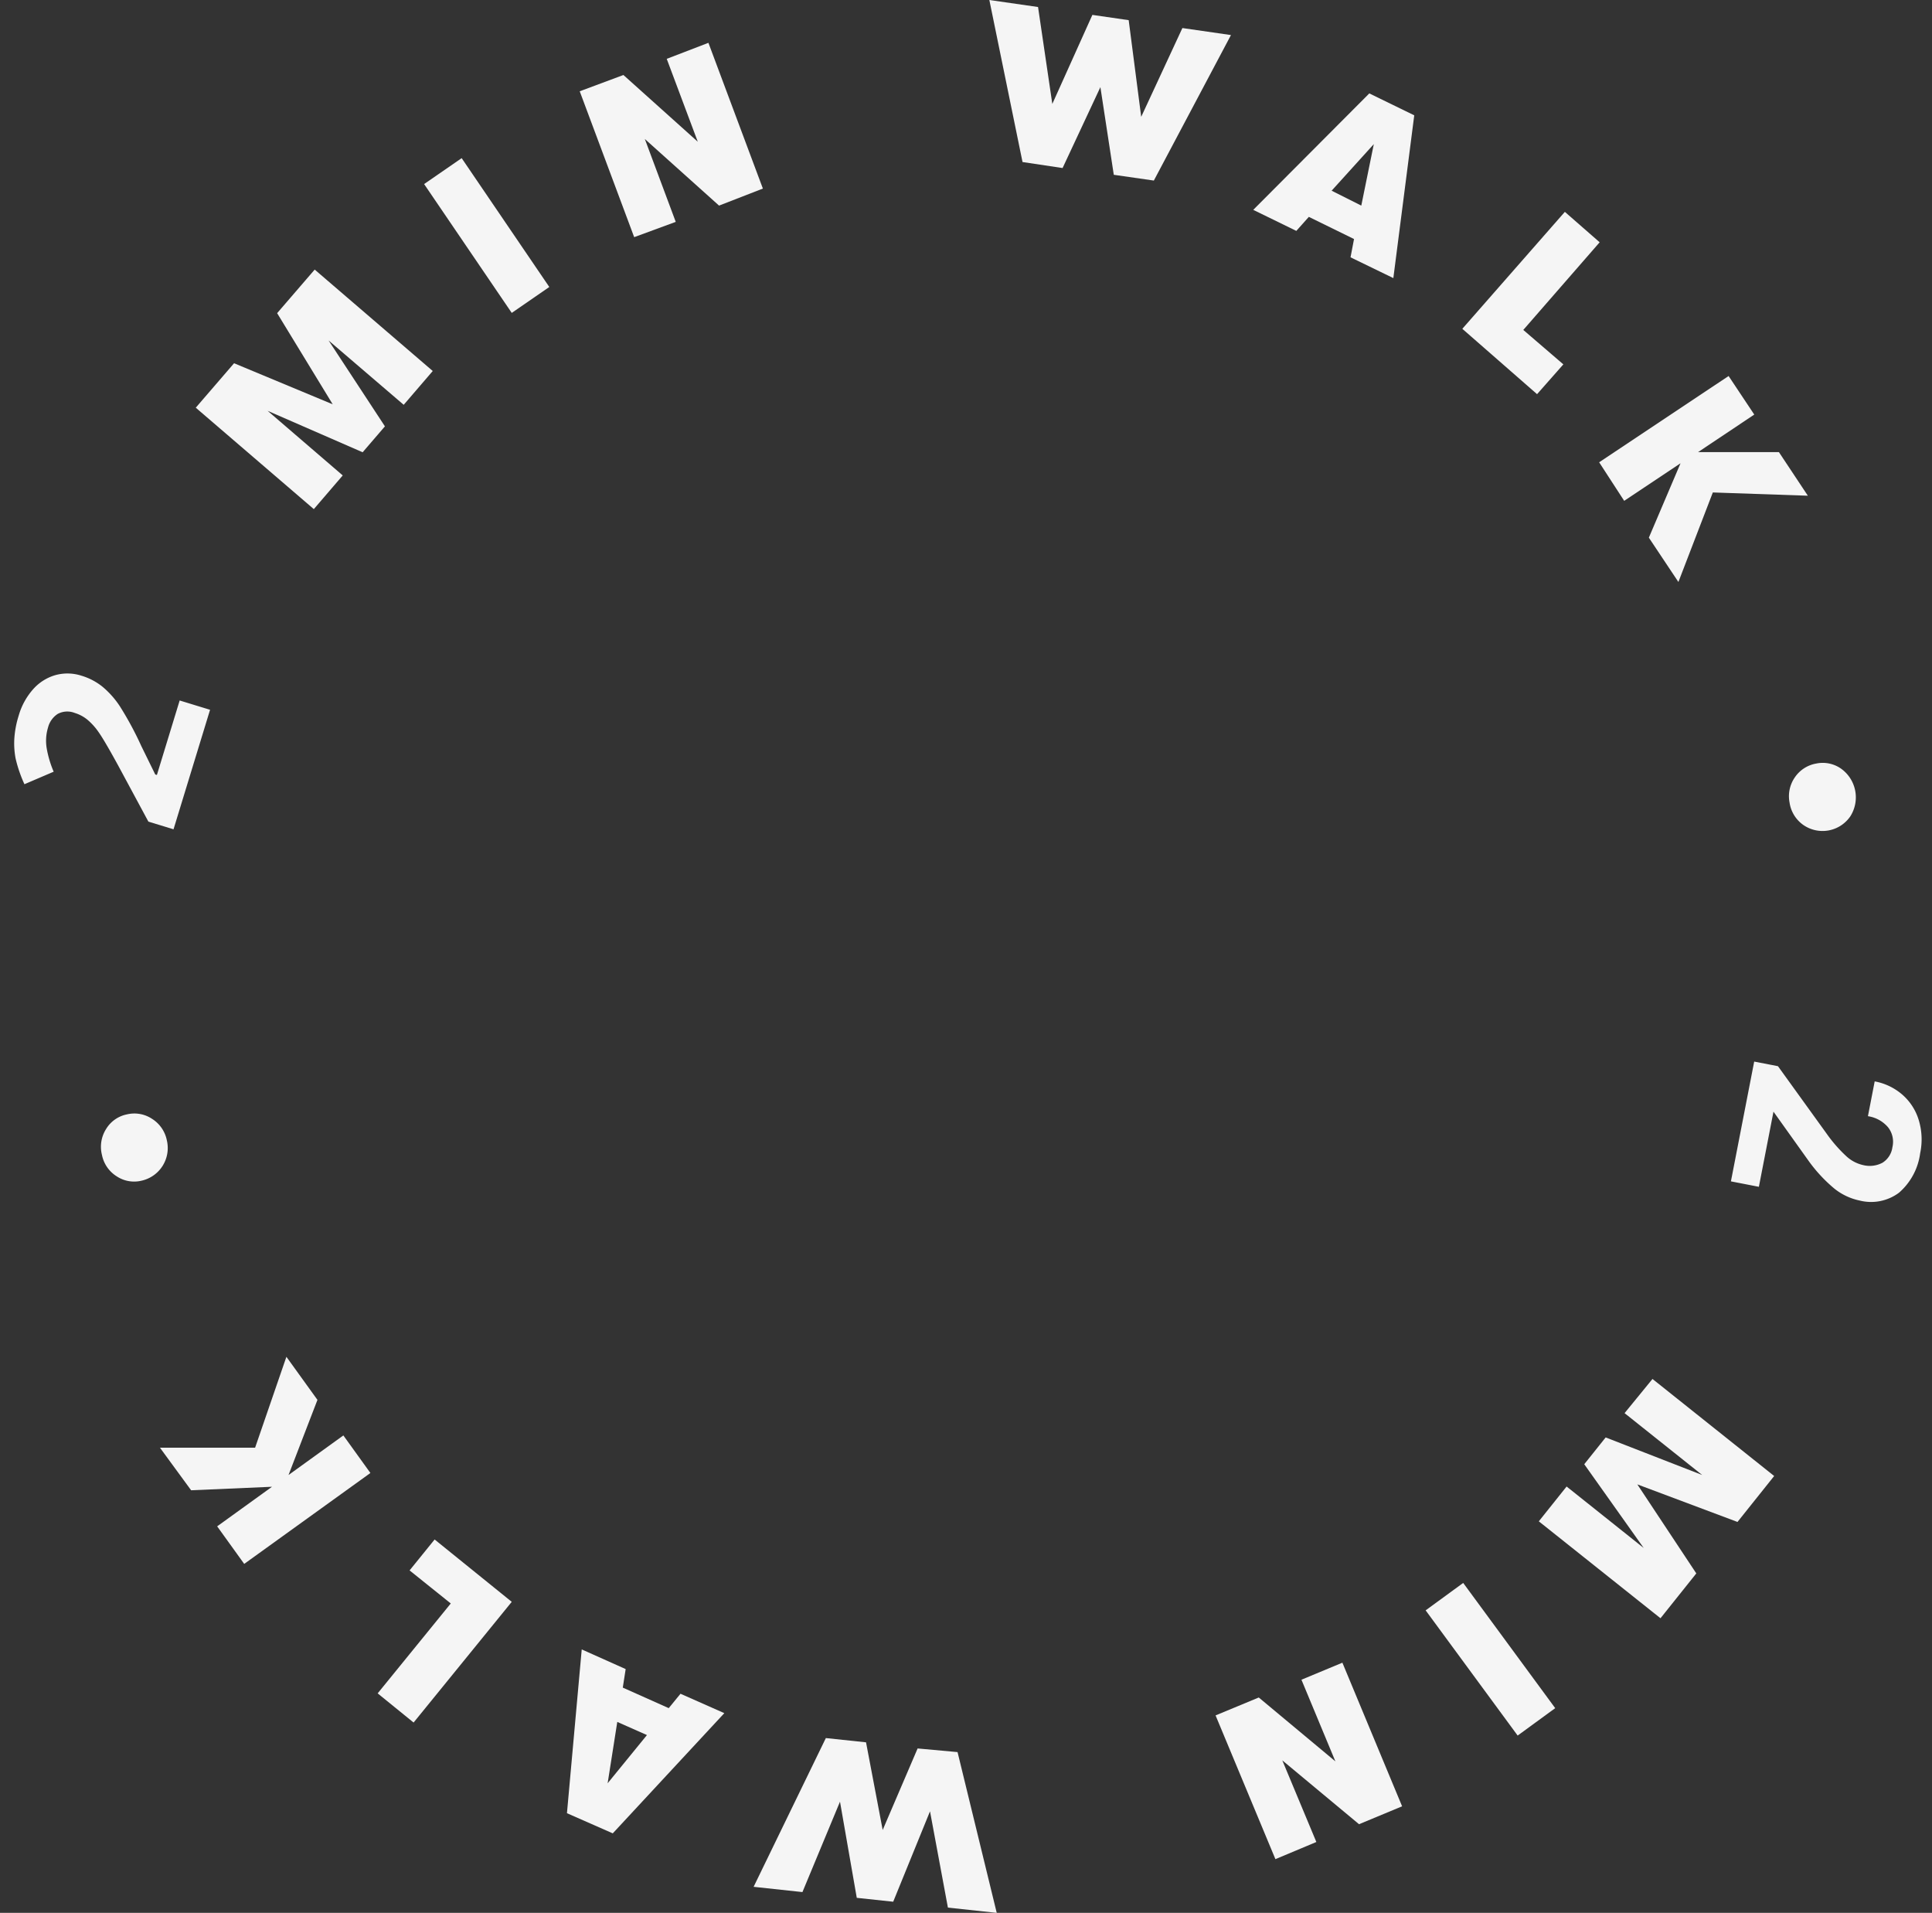 <svg xmlns="http://www.w3.org/2000/svg" width="154.324" height="152.77" viewBox="0 0 154.324 152.77"><rect x="0" y="0" width="154.324" height="152.77" fill="#333333" stroke="none"/><g transform="translate(-16.123 -17.58)"><path d="M41.19,58.24l-9.43-8.1,3.06-3.55,7.88,3.28-4.44-7.28,3-3.48,9.43,8.1-2.32,2.7-6-5.14,4.5,6.86L45.09,53.7,37.5,50.39l6,5.16Z" fill="#f5f5f5"/><path d="M57,42.57,50,32.28l3-2.07L60,40.5Z" fill="#f5f5f5"/><path d="M66.78,36.52,62.43,24.87l3.49-1.3,5.94,5.33-2.48-6.62L72.71,21l4.35,11.64L73.56,34l-5.93-5.32L70.1,35.3Z" fill="#f5f5f5"/><path d="M97.8,30.52,95.15,17.58l3.89.56,1.14,7.74,3.2-7.11,2.9.42,1,7.72,3.29-7.09,3.88.56L108.29,32l-3.2-.46-1.07-7L101,31Z" fill="#f5f5f5"/><path d="M124,38.13l.28-1.46-3.61-1.77-1,1.12-3.44-1.68,9.27-9.3,3.59,1.75-1.67,13Zm-1.51-5.32L124.86,34l1-4.91Z" fill="#f5f5f5"/><path d="M132.93,43.84l8.19-9.34,2.78,2.43-6.1,7,3.2,2.75-2.1,2.38Z" fill="#f5f5f5"/><path d="M160.53,57.17l-7.59-.26-2.75,7.15-2.36-3.54,2.53-5.94-4.5,3-2-3.08,10.34-6.89,2.05,3.08-4.49,3h6.46Z" fill="#f5f5f5"/><path d="M159.07,81.68a2.64,2.64,0,0,1,.41-2,2.6,2.6,0,0,1,1.72-1.12,2.55,2.55,0,0,1,2,.42,2.82,2.82,0,0,1,.72,3.8,2.69,2.69,0,0,1-3.73.7,2.65,2.65,0,0,1-1.12-1.8Z" fill="#f5f5f5"/><path d="M148.12,127.71l9.72,7.75-2.93,3.67-8-3,4.71,7.11-2.86,3.58-9.72-7.74,2.22-2.78,6.16,4.91-4.75-6.69,1.71-2.14,7.71,3-6.2-4.94Z" fill="#f5f5f5"/><path d="M133,144l7.35,10-3,2.19-7.35-10Z" fill="#f5f5f5"/><path d="M123.35,150.37l4.77,11.47-3.44,1.43-6.13-5.1,2.72,6.52L118,166.06l-4.78-11.48,3.45-1.43,6.12,5.1-2.71-6.52Z" fill="#f5f5f5"/><path d="M92.61,157.51l3.13,12.84-3.9-.42-1.43-7.69-2.94,7.22-2.91-.31-1.34-7.68-3,7.22-3.9-.42,5.77-11.88,3.21.34,1.33,7,2.79-6.51Z" fill="#f5f5f5"/><path d="M66.1,150.88l-.23,1.48L69.54,154l.94-1.15,3.5,1.55L65.07,164l-3.66-1.61,1.18-13.08Zm1.7,5.27-2.37-1.05-.77,4.9Z" fill="#f5f5f5"/><path d="M57,145.51l-7.84,9.64-2.87-2.33,5.84-7.18L48.84,143l2-2.47Z" fill="#f5f5f5"/><path d="M28.9,133.2h7.6l2.5-7.26,2.48,3.44-2.31,6,4.38-3.16,2.16,3-10.08,7.26-2.16-3,4.38-3.16-6.46.28Z" fill="#f5f5f5"/><path d="M29.45,108.65a2.67,2.67,0,0,1-2,3.22,2.52,2.52,0,0,1-2-.34,2.61,2.61,0,0,1-1.18-1.7,2.65,2.65,0,0,1,.32-2.07,2.52,2.52,0,0,1,1.67-1.18,2.55,2.55,0,0,1,2,.35,2.64,2.64,0,0,1,1.19,1.72Z" fill="#f5f5f5"/><path d="M10.781,0H.8V-2.1L4.385-5.723q1.592-1.631,2.08-2.261a4.972,4.972,0,0,0,.7-1.167,2.971,2.971,0,0,0,.215-1.113,1.622,1.622,0,0,0-.474-1.279,1.837,1.837,0,0,0-1.265-.42,3.637,3.637,0,0,0-1.611.381A8.316,8.316,0,0,0,2.4-10.5L.762-12.441a10.7,10.7,0,0,1,1.748-1.27,6.417,6.417,0,0,1,1.514-.571,7.756,7.756,0,0,1,1.836-.2,5.436,5.436,0,0,1,2.363.488,3.77,3.77,0,0,1,1.592,1.367,3.632,3.632,0,0,1,.566,2.012,4.924,4.924,0,0,1-.347,1.851A7.105,7.105,0,0,1,8.96-6.992,26.262,26.262,0,0,1,6.4-4.4L4.561-2.676v.137h6.221Z" transform="translate(29.75 84.577) rotate(-73)" fill="#f5f5f5"/><path d="M10.713,0H.967V-1.934l4.6-4.9a11.347,11.347,0,0,0,1.4-1.807,2.9,2.9,0,0,0,.454-1.465A2.172,2.172,0,0,0,6.943-11.6a1.727,1.727,0,0,0-1.367-.542,1.863,1.863,0,0,0-1.509.659,2.611,2.611,0,0,0-.552,1.733H.684a4.661,4.661,0,0,1,.62-2.373A4.371,4.371,0,0,1,3.057-13.8a5.328,5.328,0,0,1,2.568-.61,5.045,5.045,0,0,1,3.413,1.055,3.731,3.731,0,0,1,1.216,2.979,4.781,4.781,0,0,1-.547,2.148A11.939,11.939,0,0,1,7.832-5.684L4.6-2.275h6.113Z" transform="translate(156.429 101.413) rotate(101)" fill="#f5f5f5"/></g></svg>